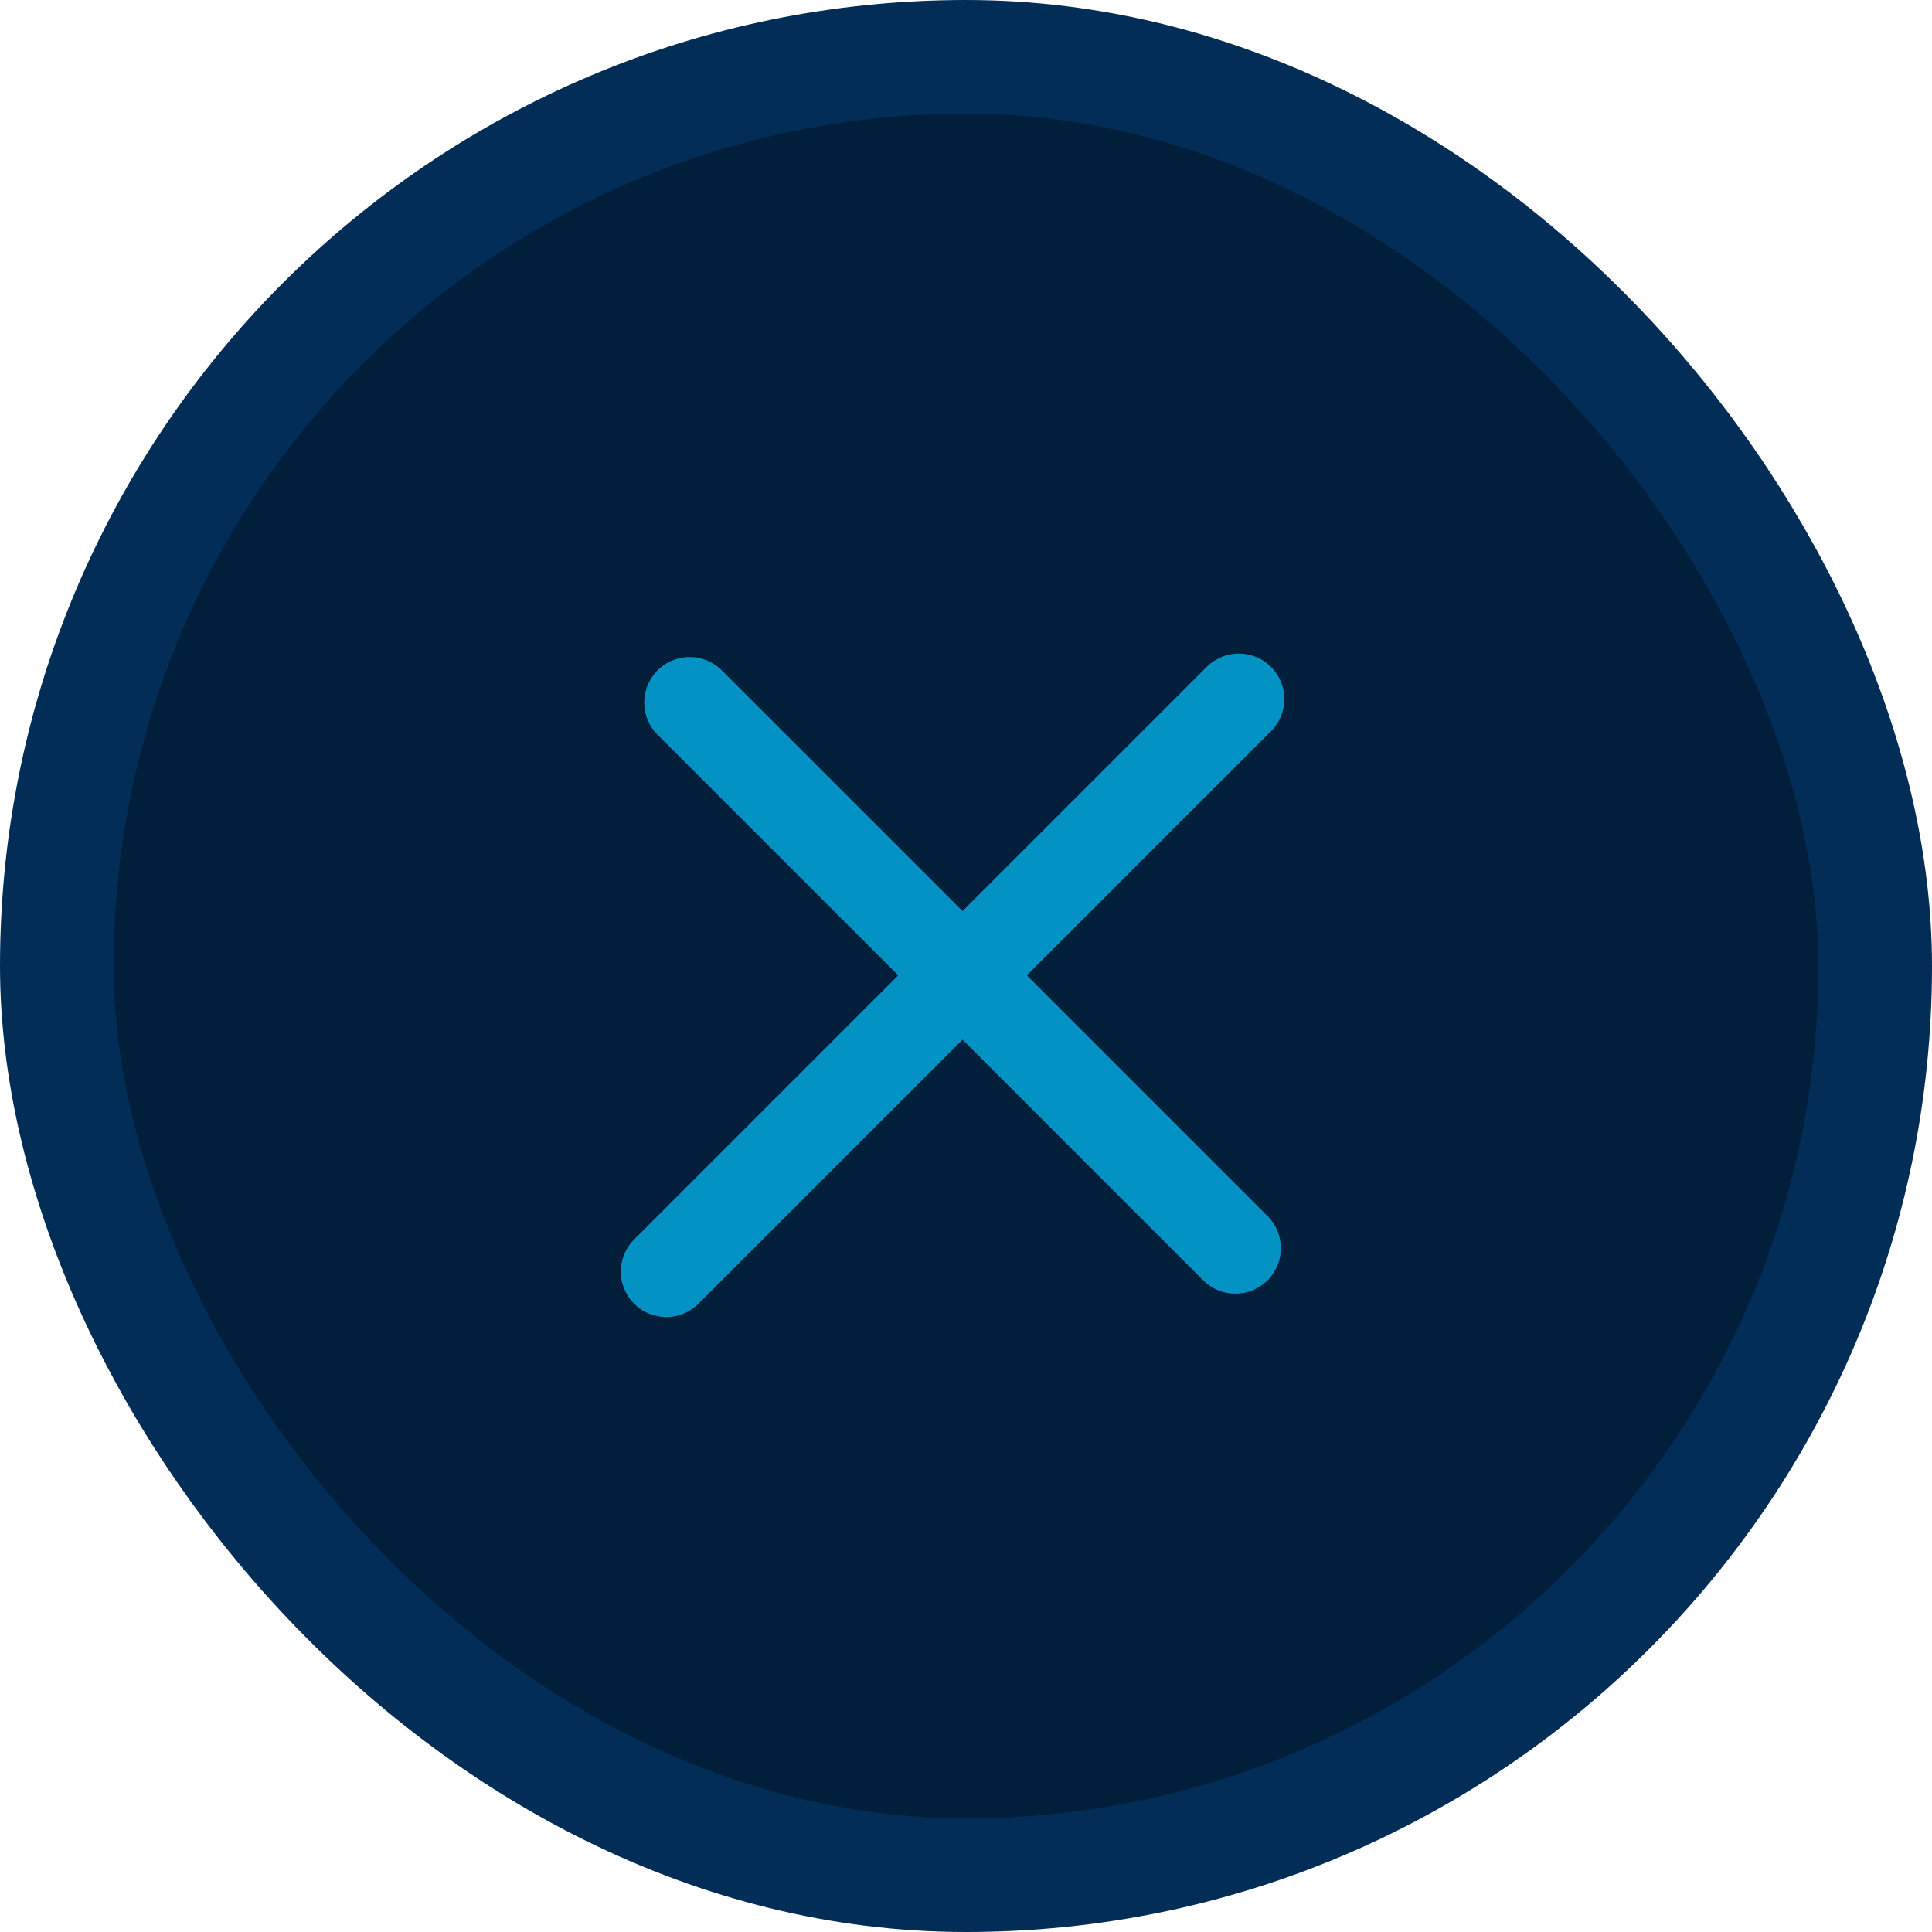 <svg width="85" height="85" viewBox="0 0 85 85" fill="none" xmlns="http://www.w3.org/2000/svg">
<rect x="2.5" y="2.5" width="80" height="80" rx="40" fill="#011E3A" stroke="#012D57" stroke-width="5"/>
<path d="M29.314 55.945L54.505 30.755L42.349 42.911M42.349 42.911L54.353 54.916M42.349 42.911L30.343 30.907" stroke="#0292C4" stroke-width="4" stroke-linecap="round" stroke-linejoin="round"/>
</svg>
